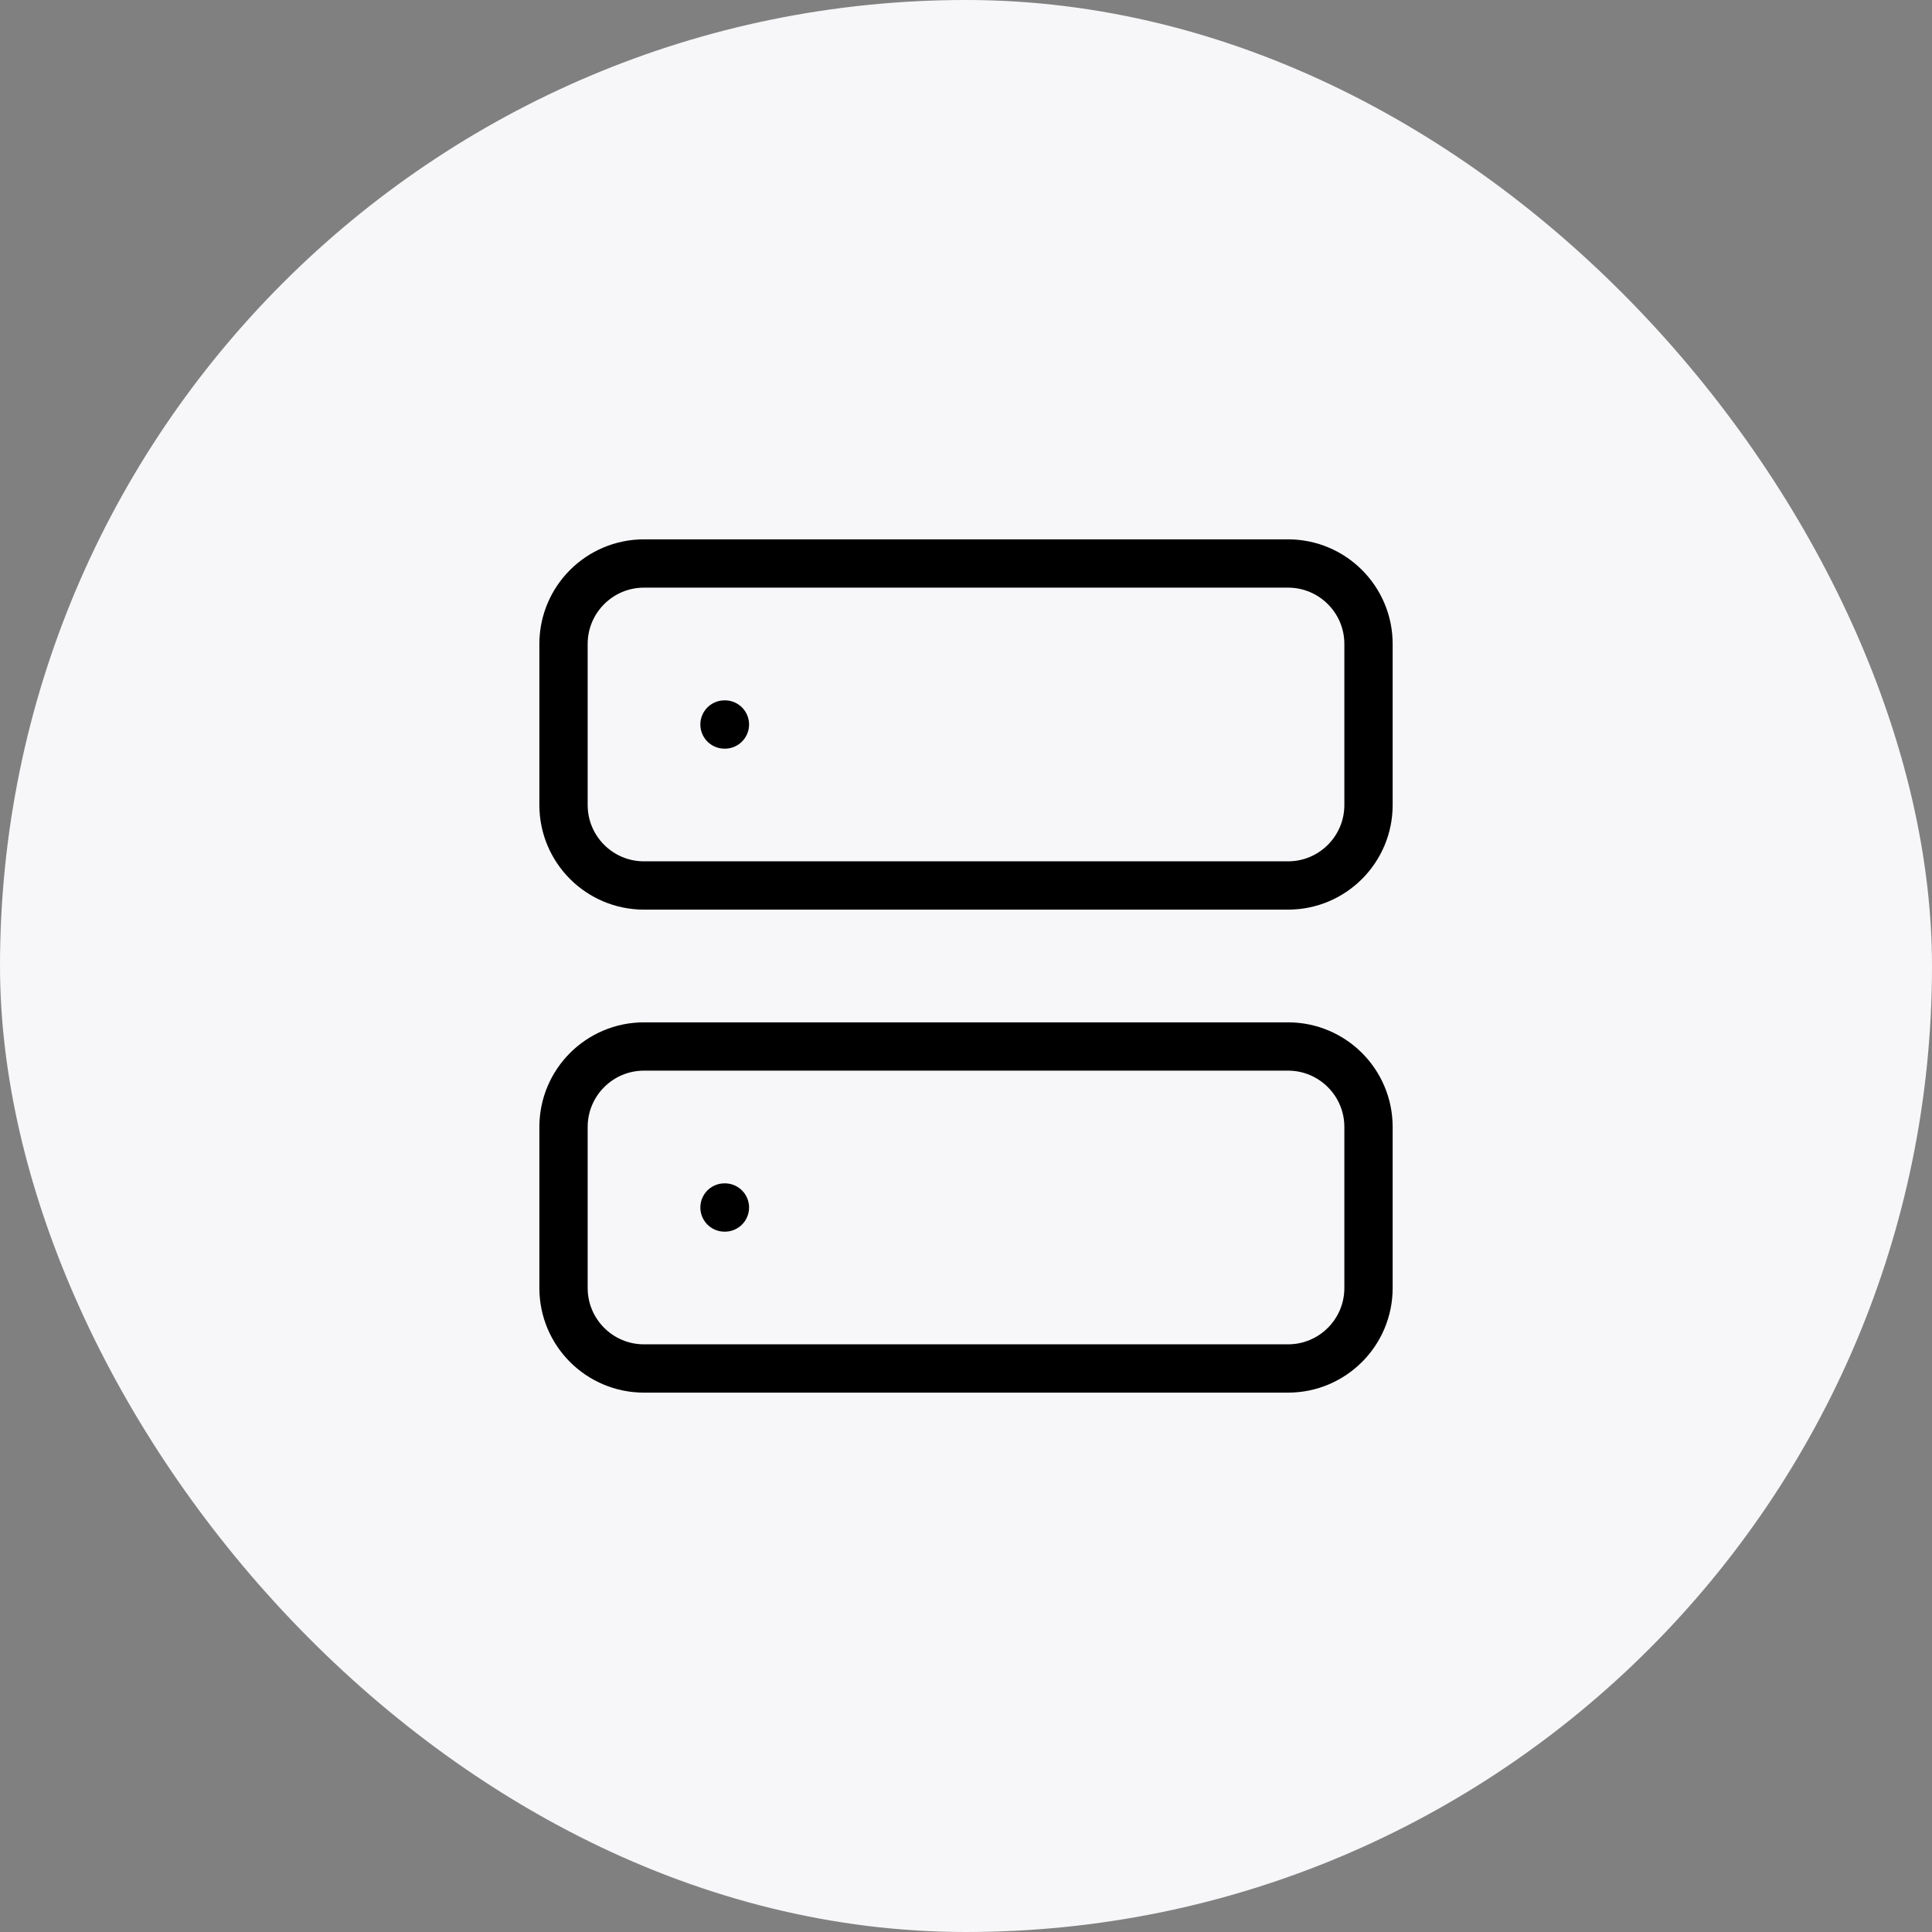 <svg width="80" height="80" viewBox="0 0 80 80" fill="none" xmlns="http://www.w3.org/2000/svg">
<rect x="0" y="0" width="80" height="80" fill="#808080" stroke="none"/>
<rect width="80" height="80" rx="40" fill="#F7F7F9"/>
<path d="M53.334 23.333H26.667C24.826 23.333 23.334 24.825 23.334 26.666V33.333C23.334 35.174 24.826 36.666 26.667 36.666H53.334C55.174 36.666 56.667 35.174 56.667 33.333V26.666C56.667 24.825 55.174 23.333 53.334 23.333Z" stroke="black" stroke-width="2" stroke-linecap="round" stroke-linejoin="round"/>
<path d="M53.334 43.333H26.667C24.826 43.333 23.334 44.825 23.334 46.666V53.333C23.334 55.174 24.826 56.666 26.667 56.666H53.334C55.174 56.666 56.667 55.174 56.667 53.333V46.666C56.667 44.825 55.174 43.333 53.334 43.333Z" stroke="black" stroke-width="2" stroke-linecap="round" stroke-linejoin="round"/>
<path d="M30 30H30.017" stroke="black" stroke-width="2" stroke-linecap="round" stroke-linejoin="round"/>
<path d="M30 50H30.017" stroke="black" stroke-width="2" stroke-linecap="round" stroke-linejoin="round"/>
</svg>
